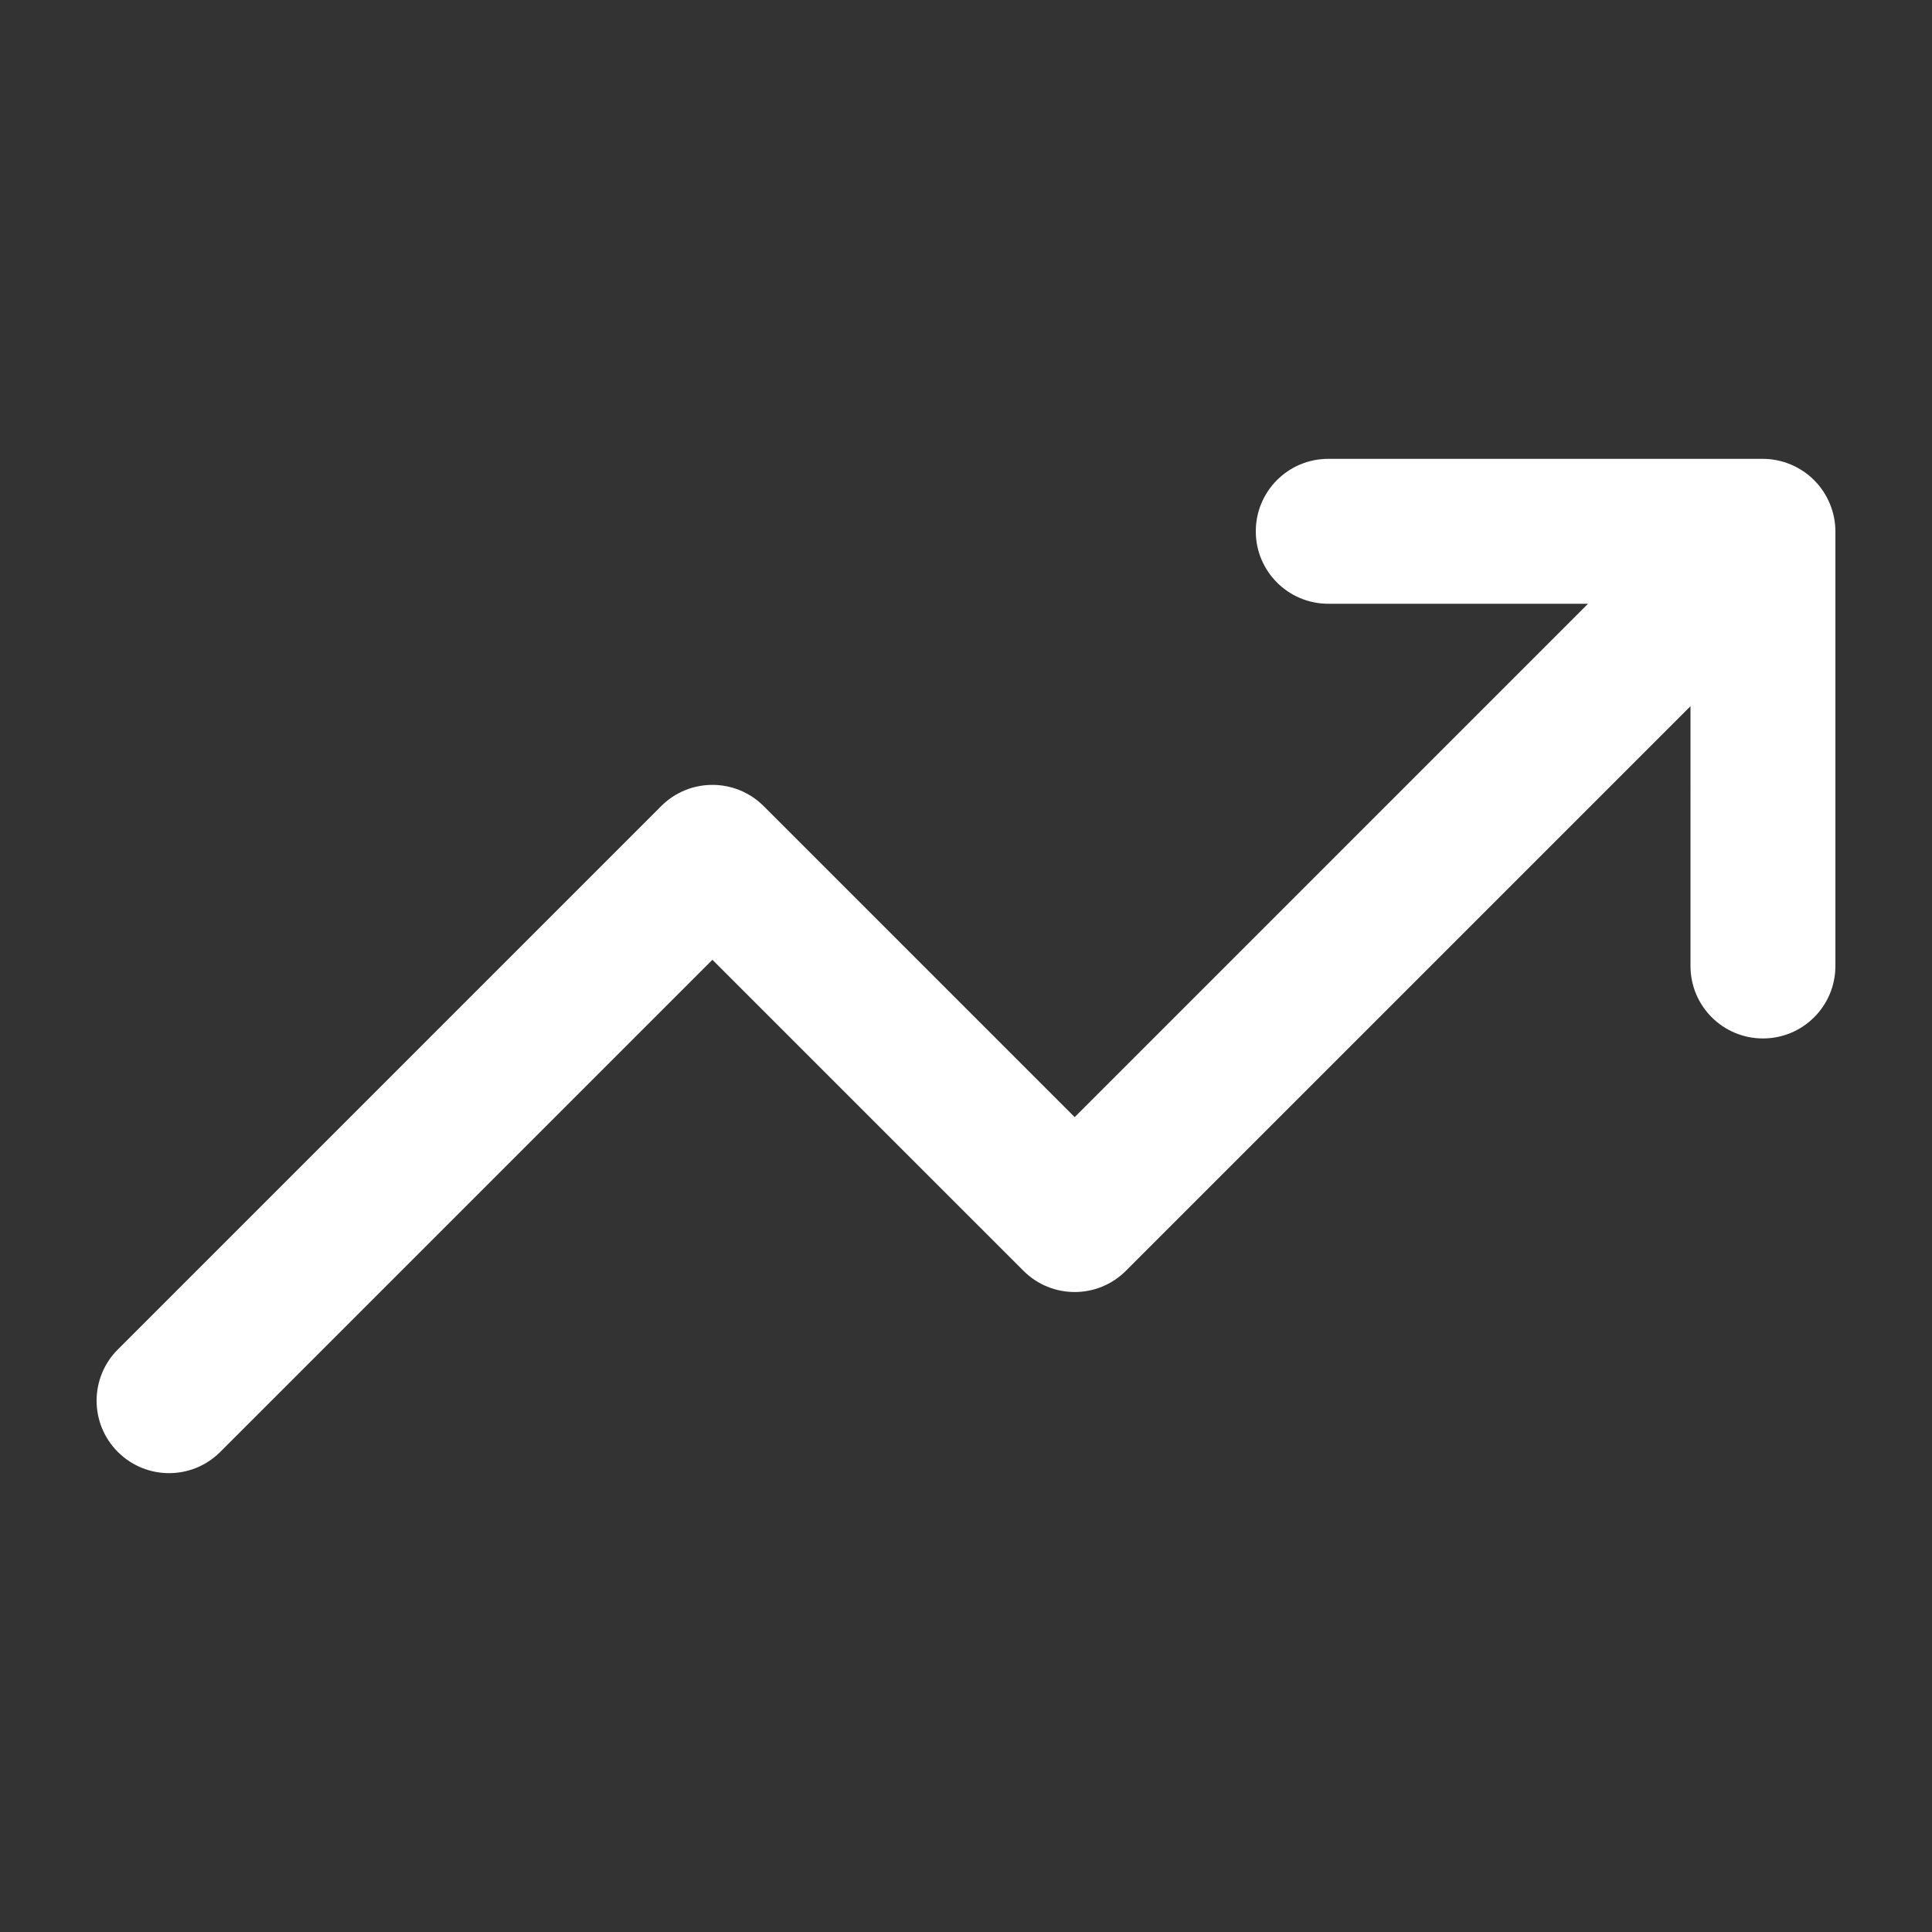 <?xml version="1.0" encoding="utf-8"?>
<!-- Generator: Adobe Illustrator 16.0.0, SVG Export Plug-In . SVG Version: 6.00 Build 0)  -->
<!DOCTYPE svg PUBLIC "-//W3C//DTD SVG 1.1//EN" "http://www.w3.org/Graphics/SVG/1.1/DTD/svg11.dtd">
<svg version="1.1" fill='#fff' id="Слой_1" xmlns="http://www.w3.org/2000/svg" xmlns:xlink="http://www.w3.org/1999/xlink" x="0px" y="0px"
	 width="283.465px" height="283.465px" viewBox="-129.732 -129.732 283.465 283.465"
	 enable-background="new -129.732 -129.732 283.465 283.465" xml:space="preserve">
<rect x="-129.732" y="-129.732" width="283.465" height="283.465" fill="#333333" stroke="none"/>
<path d="M138.739-55.838c-1.08-2.601-3.146-4.671-5.751-5.751c-1.298-0.54-2.679-0.82-4.06-0.82H65.149
	c-5.875,0-10.63,4.76-10.63,10.63c0,5.87,4.755,10.63,10.63,10.63h38.118L27.945,34.174L-17.689-11.46
	c-4.152-4.152-10.879-4.152-15.032,0l-79.724,79.724c-4.152,4.152-4.152,10.879,0,15.031c2.076,2.076,4.796,3.114,7.516,3.114
	s5.439-1.038,7.516-3.114l72.208-72.208L20.43,56.721c4.151,4.152,10.879,4.152,15.031,0l82.838-82.839V12
	c0,5.875,4.755,10.63,10.63,10.63c5.876,0,10.63-4.755,10.63-10.63v-63.779C139.559-53.16,139.278-54.541,138.739-55.838z"/>
</svg>
